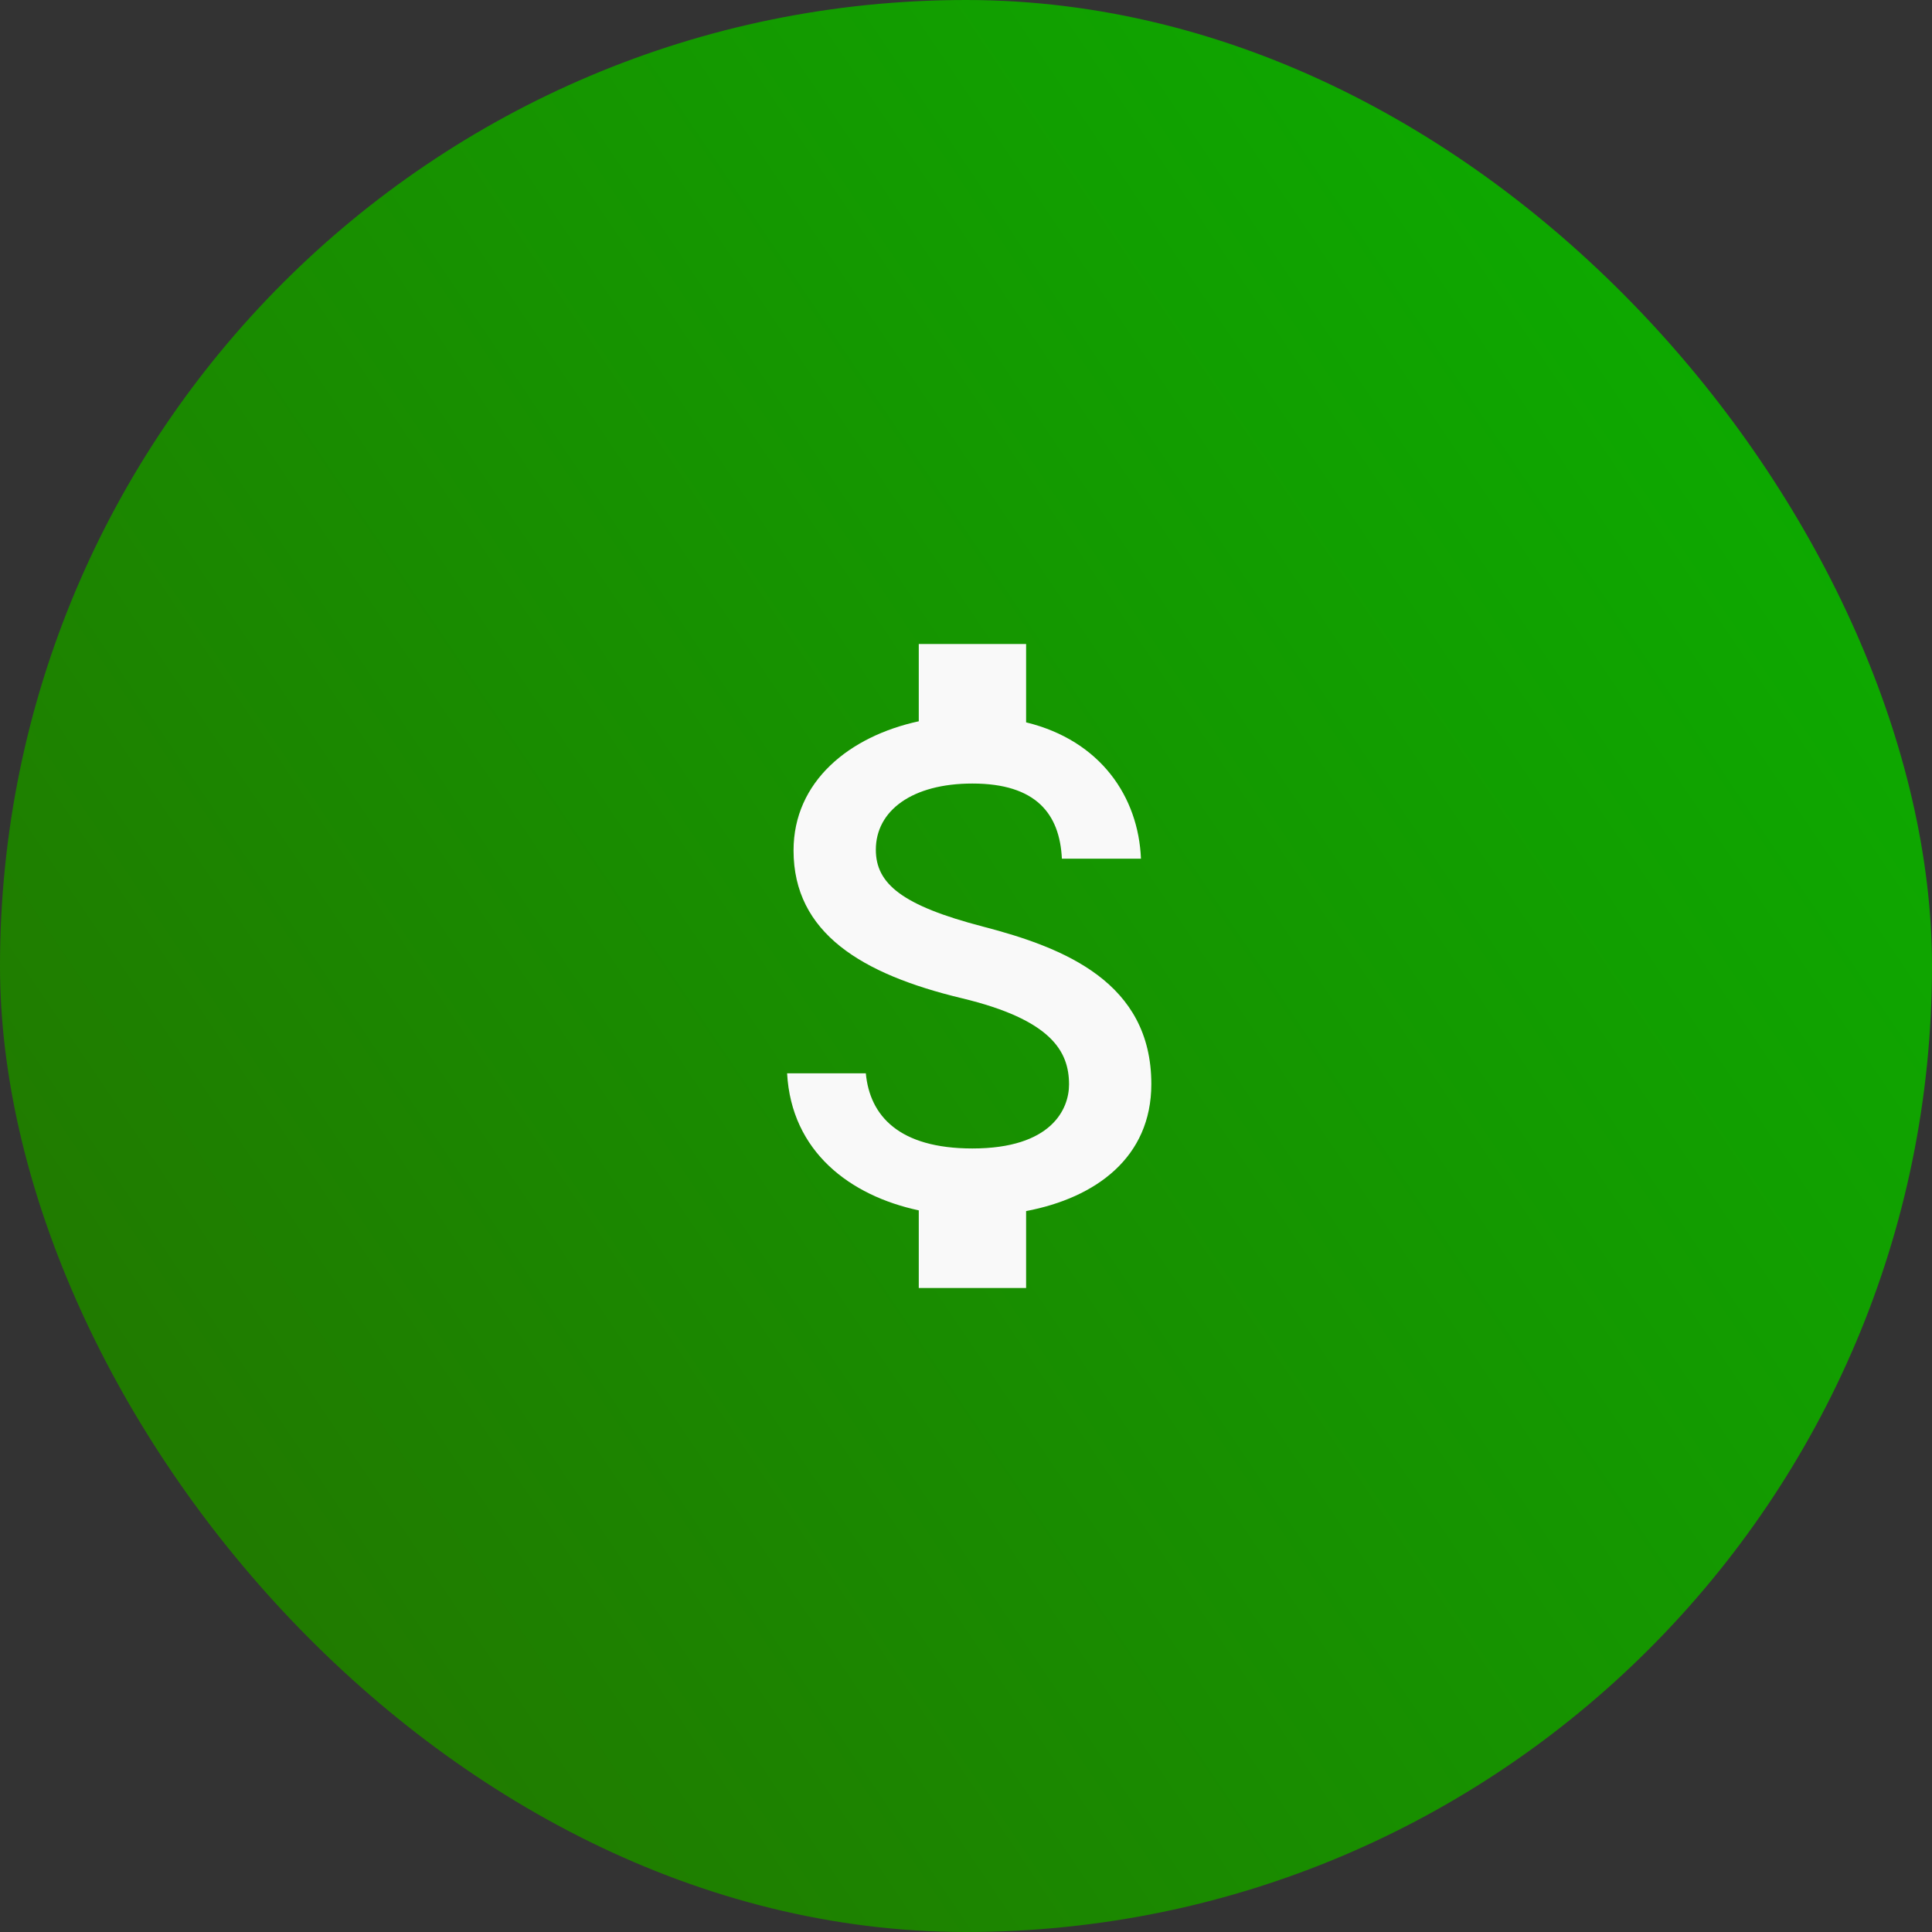 <?xml version="1.0" encoding="UTF-8"?>
<svg width="54px" height="54px" viewBox="0 0 54 54" version="1.1" xmlns="http://www.w3.org/2000/svg" xmlns:xlink="http://www.w3.org/1999/xlink">
    <rect x="0" y="0" width="54" height="54" fill="#333333" stroke="none"/>
    <title>6D64F7C8-1C1F-4702-9F59-9AC8FF8F4F25</title>
    <defs>
        <linearGradient x1="146.367%" y1="-4.586%" x2="-24.578%" y2="110.928%" id="linearGradient-1">
            <stop stop-color="#01C600" offset="0%"></stop>
            <stop stop-color="#2A6400" offset="100%"></stop>
        </linearGradient>
    </defs>
    <g id="Category-Icons" stroke="none" stroke-width="1" fill="none" fill-rule="evenodd">
        <g transform="translate(-579, -100)" id="banking">
            <g transform="translate(579, 100)">
                <rect id="Rectangle-Copy-4" fill="url(#linearGradient-1)" x="0" y="0" width="54" height="54" rx="27"></rect>
                <path d="M27.48,25.9 C25.21,25.31 24.48,24.7 24.48,23.75 C24.48,22.66 25.49,21.9 27.18,21.9 C28.96,21.9 29.62,22.75 29.68,24 L31.89,24 C31.82,22.28 30.77,20.7 28.68,20.19 L28.68,18 L25.68,18 L25.68,20.16 C23.74,20.58 22.18,21.84 22.18,23.77 C22.18,26.08 24.09,27.23 26.88,27.9 C29.38,28.5 29.88,29.38 29.88,30.31 C29.88,31 29.39,32.1 27.18,32.1 C25.12,32.1 24.31,31.18 24.2,30 L22,30 C22.12,32.19 23.76,33.42 25.68,33.83 L25.68,36 L28.68,36 L28.68,33.85 C30.63,33.48 32.18,32.35 32.18,30.3 C32.18,27.46 29.75,26.49 27.48,25.9 Z" id="Path" fill="#F9F9F9" fill-rule="nonzero"></path>
            </g>
        </g>
    </g>
</svg>